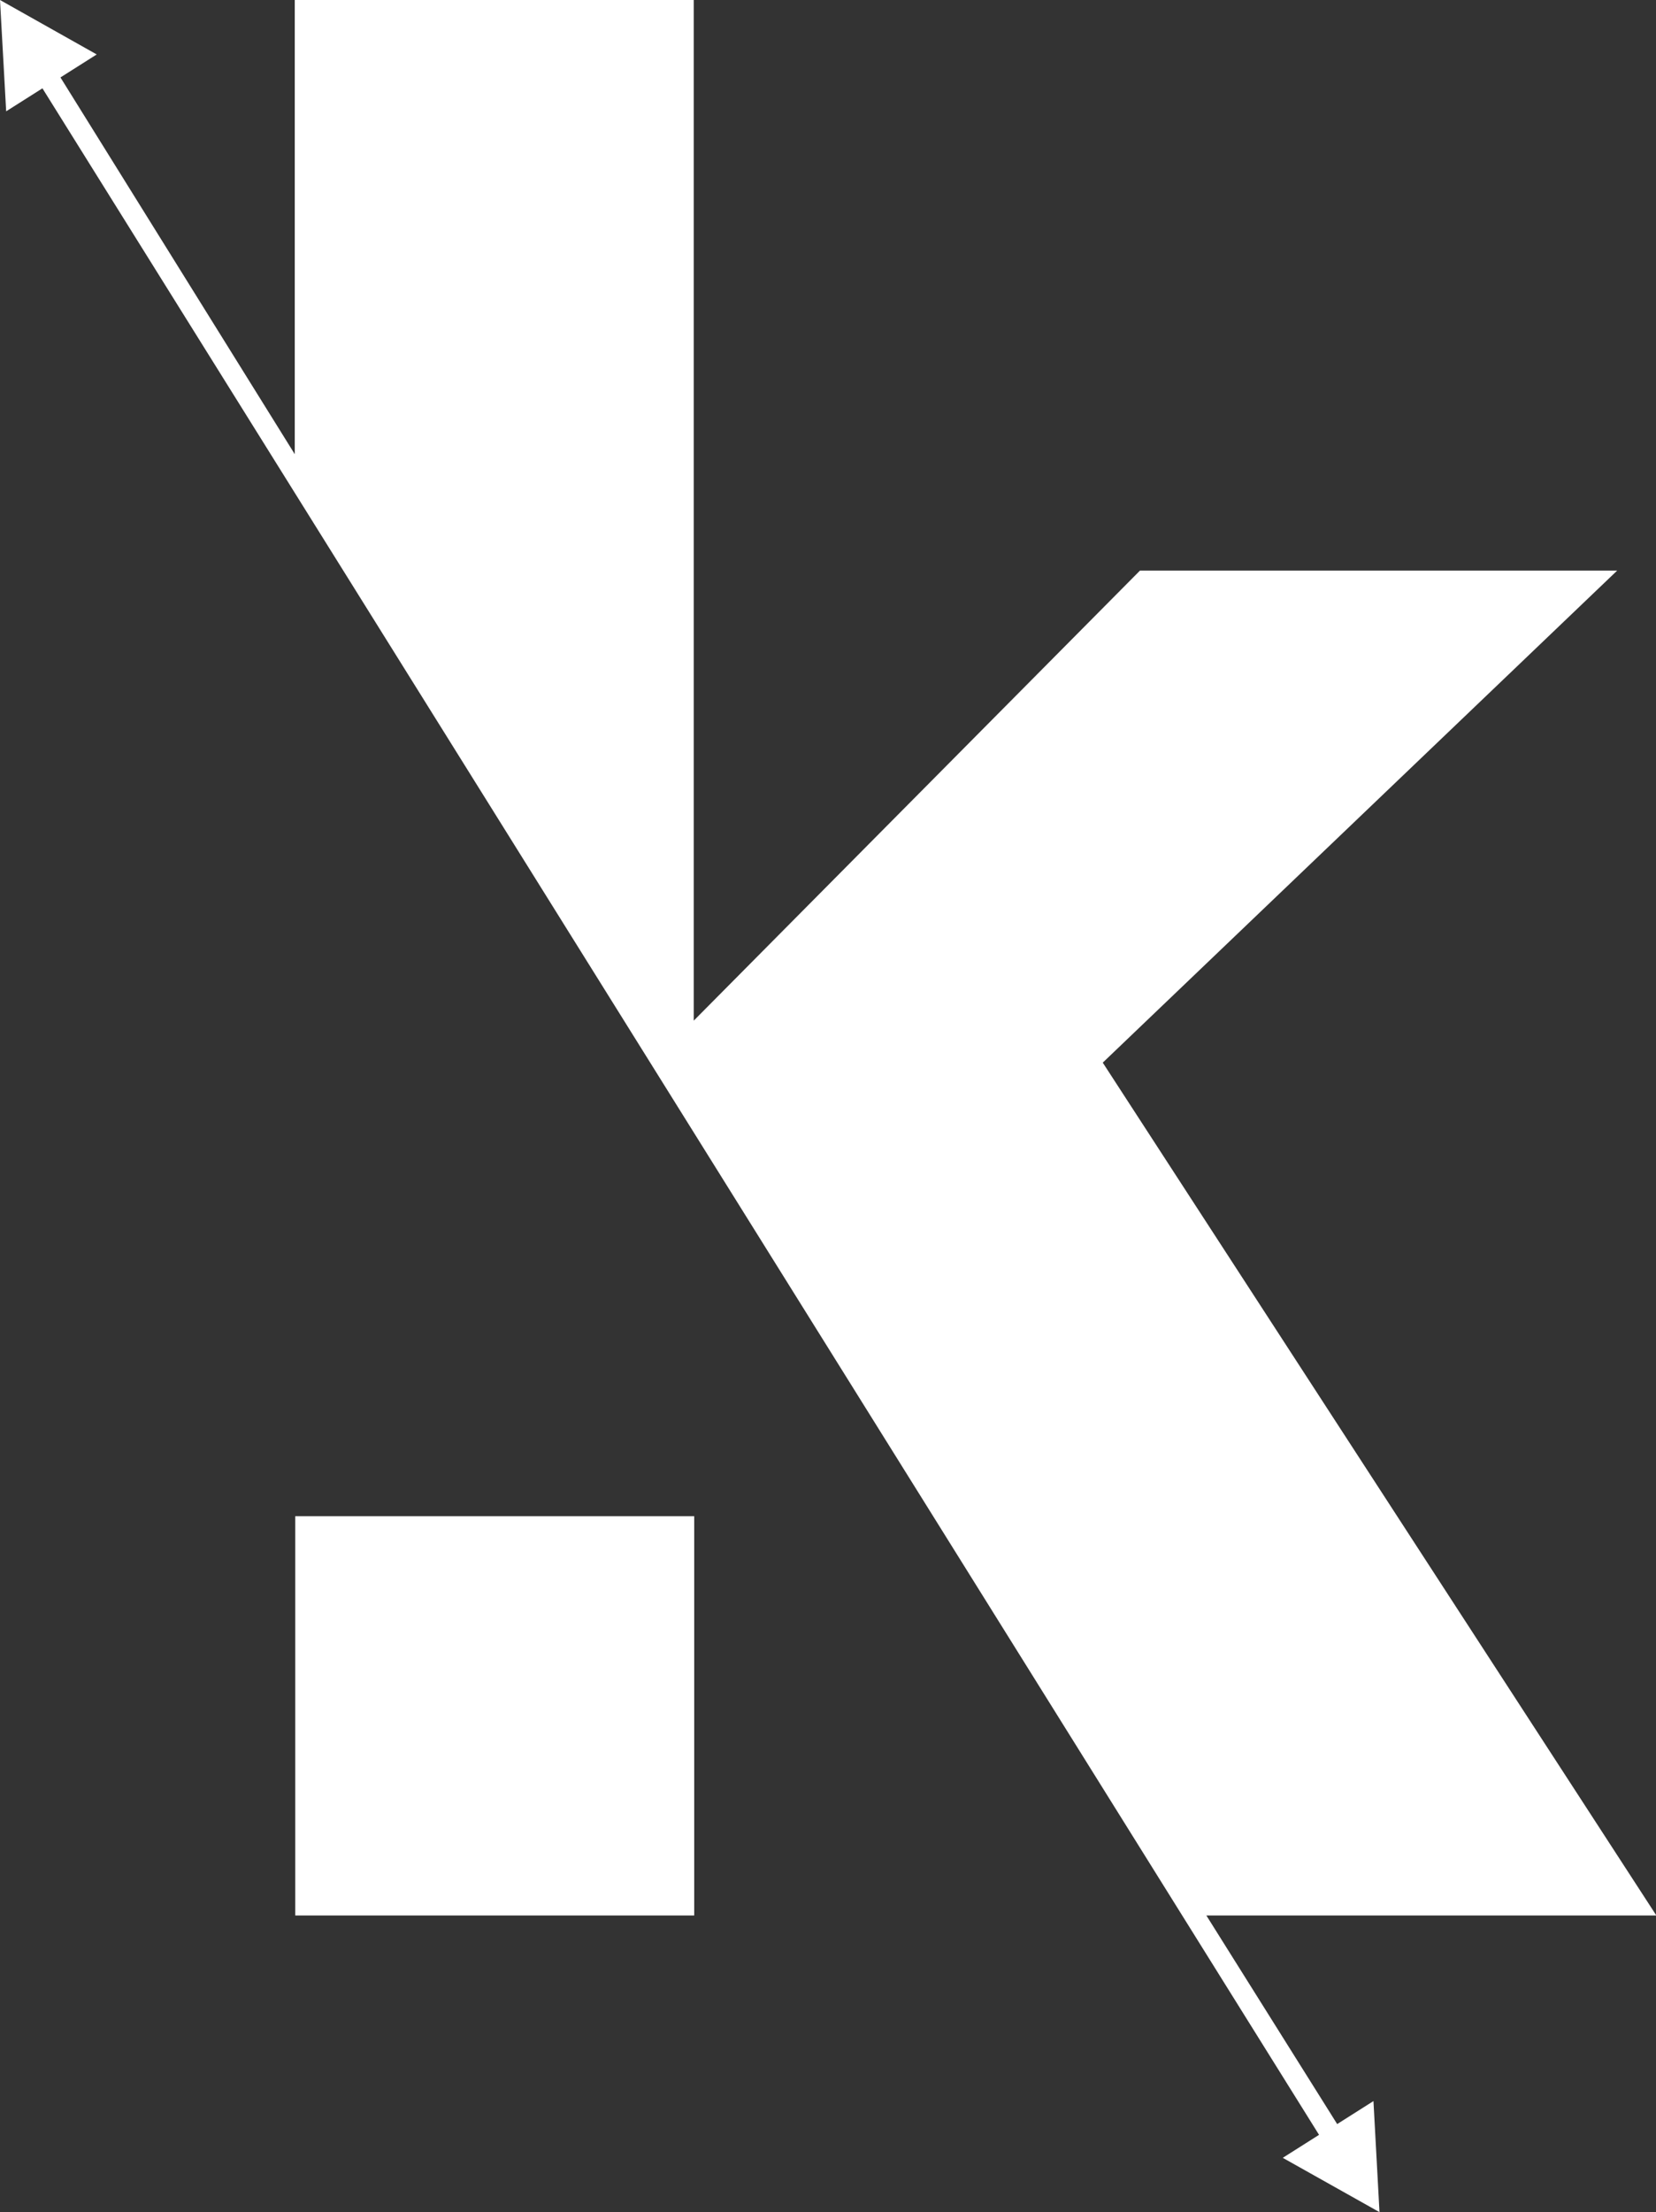 <svg xmlns="http://www.w3.org/2000/svg" viewBox="0 0 136.97 182.84">
  <rect x="0" y="0" width="136.97" height="182.84" fill="#333333" stroke="none"/>
  <title>kito-k</title>
  <g id="Ebene_2" data-name="Ebene 2">
    <g id="Ebene_1-2" data-name="Ebene 1">
      <path d="M99.78,158.32H137L91.21,87.83l42.55-40.67H94.29L57.38,84.36V0h-33V37.54L5,6.4,8,4.5,0,0,.51,9.2l3-1.9L109.1,176.45l-3,1.9,8,4.49-.5-9.18-3,1.9L99.78,158.32Zm-75.36-33h33v33h-33Z" style="fill: #fff;fill-rule: evenodd"/>
    </g>
  </g>
</svg>
